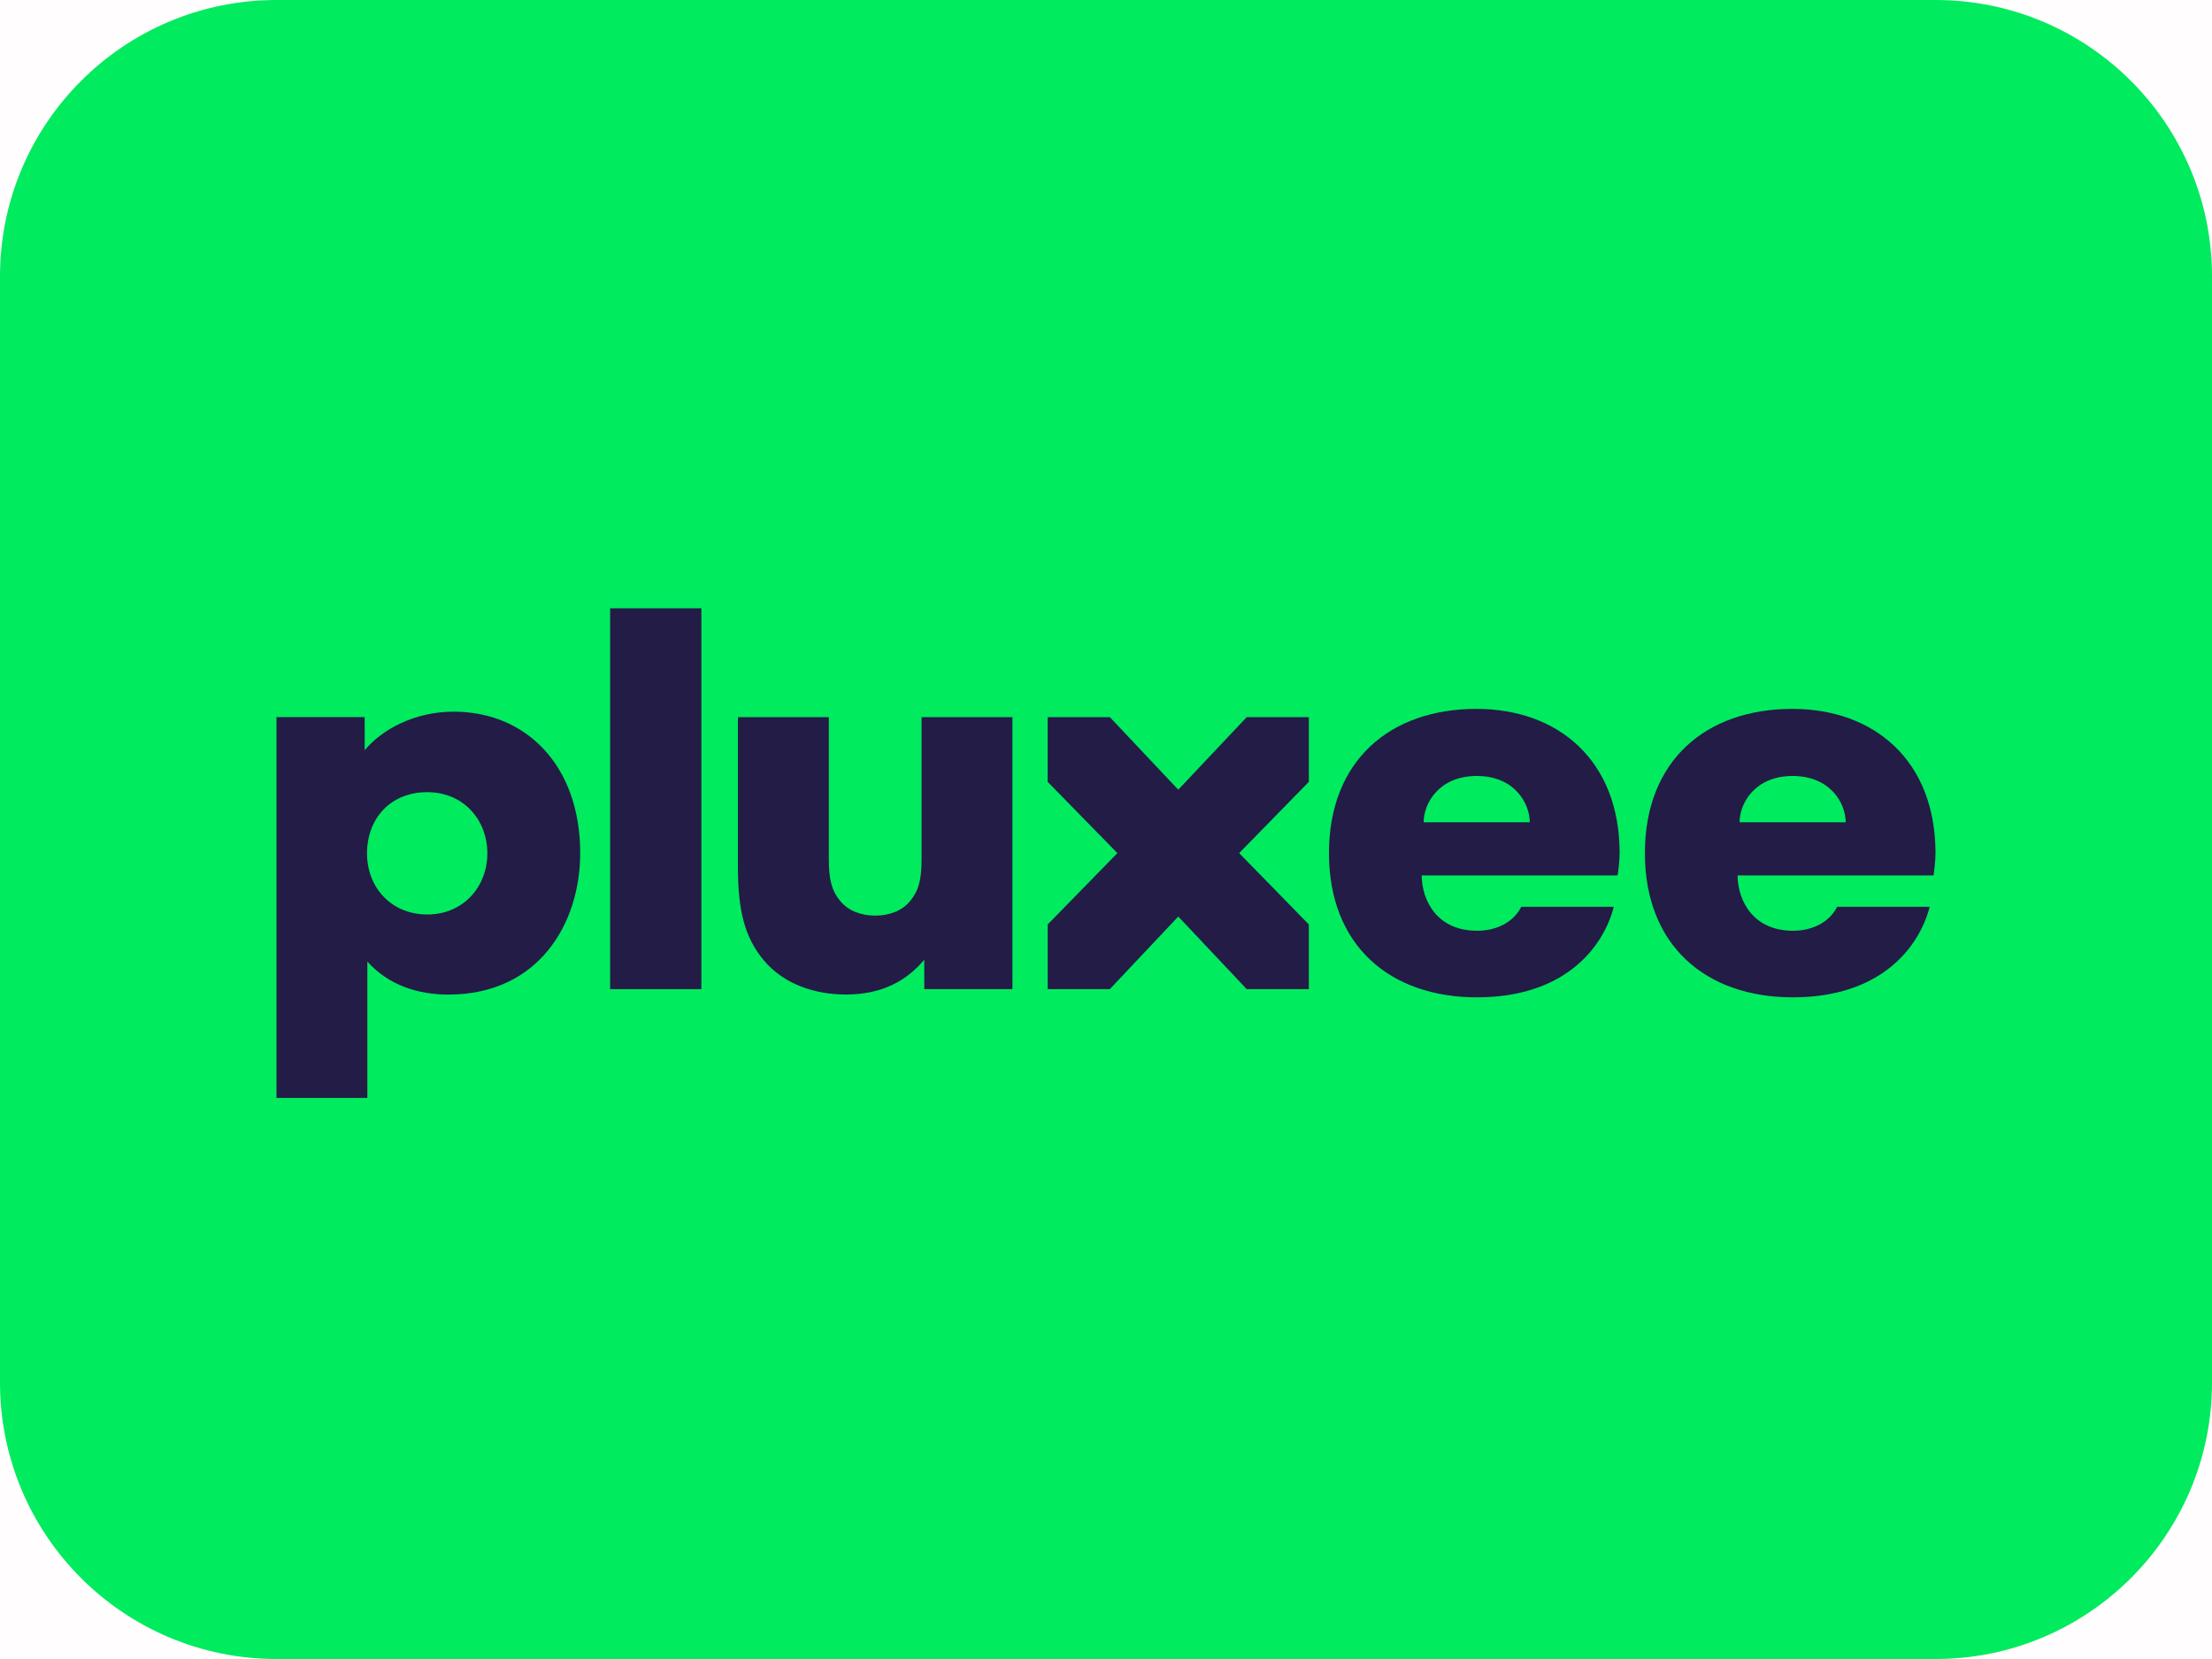 <svg width="40" height="30" viewBox="0 0 40 30" fill="none" xmlns="http://www.w3.org/2000/svg">
<g clip-path="url(#clip0_2938_154)">
<rect width="40" height="30" fill="#D90000" fill-opacity="0.01"/>
<path d="M35 0H5C2.239 0 0 2.239 0 5V25C0 27.761 2.239 30 5 30H35C37.761 30 40 27.761 40 25V5C40 2.239 37.761 0 35 0Z" fill="#00EB5E"/>
<path d="M26.704 14.032C27.388 14.032 27.663 14.528 27.663 14.869H25.744C25.744 14.524 26.024 14.032 26.704 14.032ZM27.509 16.398C27.381 16.656 27.088 16.831 26.711 16.831C25.997 16.831 25.715 16.301 25.708 15.83H29.252C29.262 15.763 29.288 15.574 29.288 15.427C29.288 13.76 28.187 12.819 26.698 12.819C25.13 12.819 24.032 13.76 24.032 15.427C24.032 17.094 25.13 18.035 26.708 18.035C28.286 18.035 28.988 17.145 29.183 16.398H27.509Z" fill="#231C46"/>
<path d="M32.417 14.032C33.1 14.032 33.376 14.528 33.376 14.869H31.457C31.457 14.524 31.736 14.032 32.417 14.032ZM33.221 16.398C33.093 16.656 32.801 16.831 32.423 16.831C31.71 16.831 31.428 16.301 31.42 15.83H34.964C34.974 15.763 35 15.574 35 15.427C35 13.76 33.899 12.819 32.411 12.819C30.842 12.819 29.745 13.76 29.745 15.427C29.745 17.094 30.842 18.035 32.42 18.035C33.998 18.035 34.701 17.145 34.895 16.398H33.221Z" fill="#231C46"/>
<path d="M23.668 12.968H22.545L21.307 14.28L20.069 12.968H18.945V14.138L20.206 15.427L18.946 16.717V17.887H20.069L21.307 16.574L22.545 17.887H23.668V16.717L22.408 15.427L23.668 14.138V12.968Z" fill="#231C46"/>
<path d="M12.683 11H11.033V17.887H12.683V11Z" fill="#231C46"/>
<path d="M16.665 12.968V15.526C16.665 15.914 16.613 16.102 16.461 16.29C16.314 16.471 16.082 16.557 15.826 16.557C15.57 16.557 15.339 16.471 15.191 16.29C15.039 16.102 14.988 15.914 14.988 15.526V12.968H13.344V15.678C13.344 16.439 13.456 16.937 13.807 17.36C14.178 17.806 14.746 17.984 15.301 17.984C15.951 17.984 16.402 17.73 16.713 17.355L16.714 17.887H18.308V12.968H16.665Z" fill="#231C46"/>
<path d="M7.725 16.537C7.089 16.537 6.637 16.062 6.637 15.431C6.637 14.801 7.061 14.325 7.725 14.325C8.389 14.325 8.813 14.833 8.813 15.431C8.813 16.03 8.383 16.537 7.725 16.537ZM8.201 12.869C7.503 12.869 6.904 13.19 6.595 13.567L6.594 12.967H5V19.854H6.643V17.388C7.029 17.82 7.566 17.985 8.109 17.985C9.737 17.985 10.492 16.703 10.492 15.427C10.492 13.851 9.522 12.869 8.201 12.869Z" fill="#231C46"/>
</g>
<defs>
<clipPath id="clip0_2938_154">
<rect width="40" height="30" fill="white"/>
</clipPath>
</defs>
</svg>
